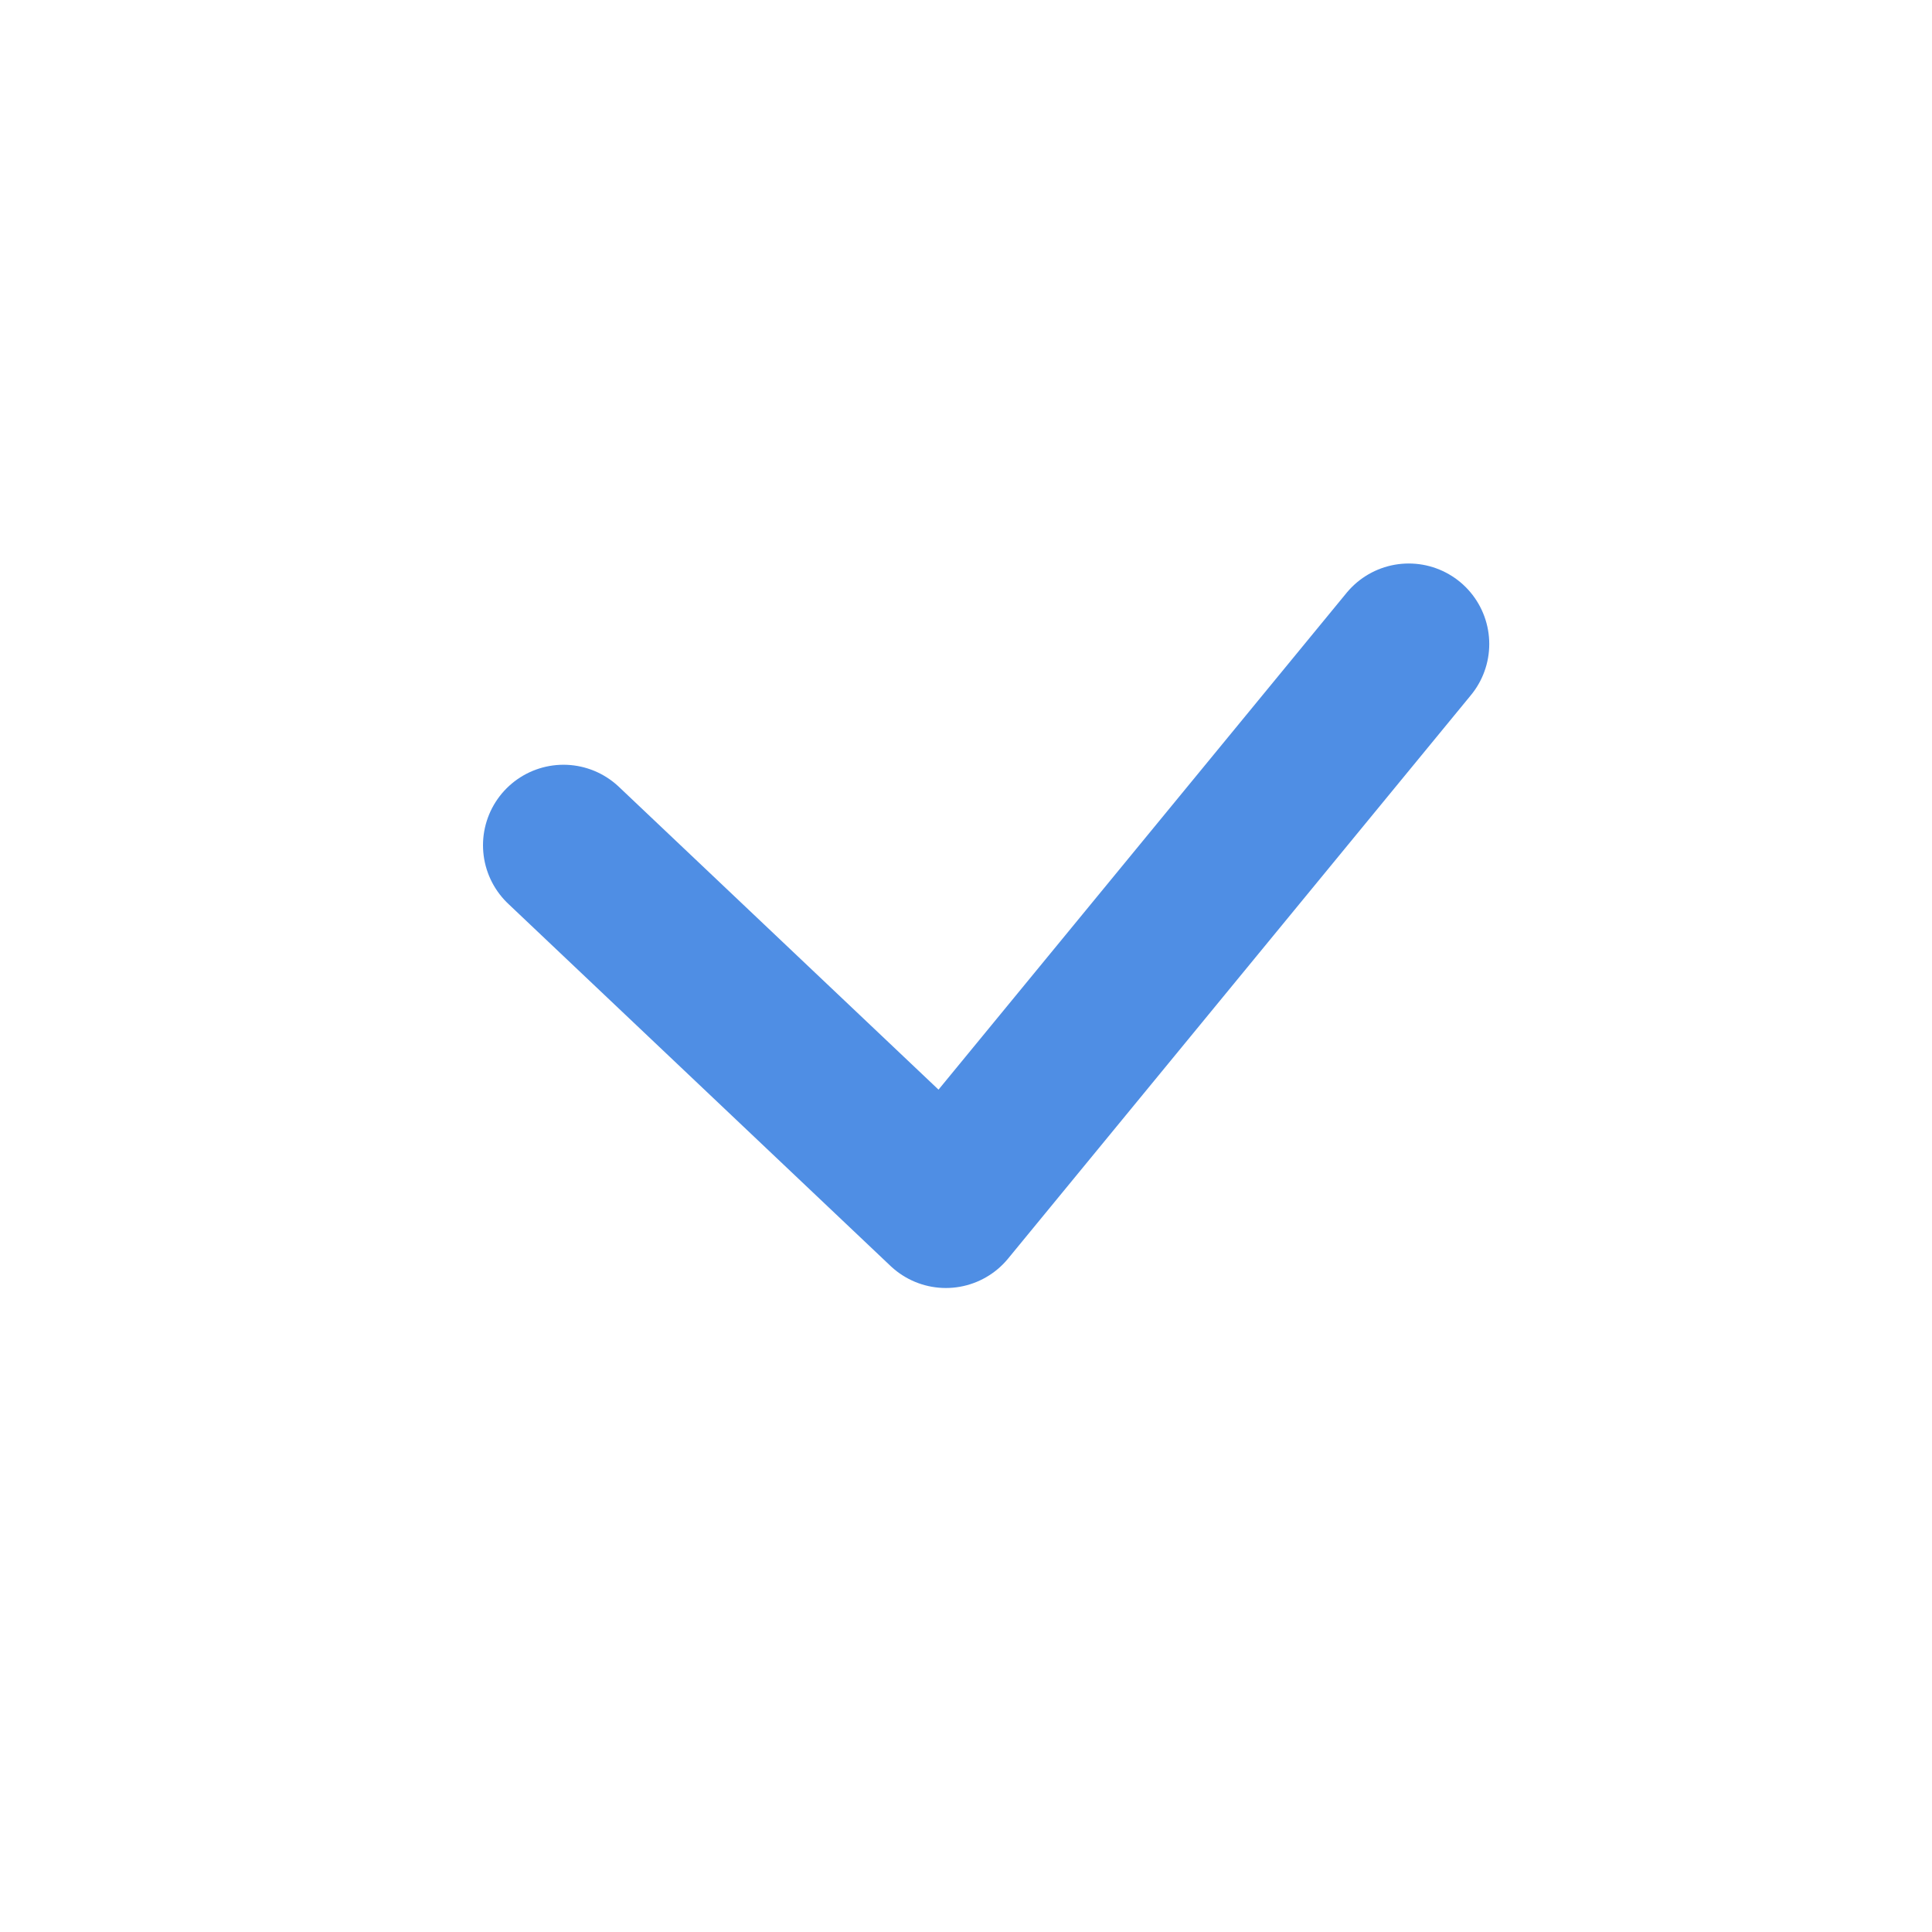 <svg width="24" height="24" viewBox="0 0 24 24" fill="none" xmlns="http://www.w3.org/2000/svg">
<path d="M7 10.5L11.75 15L17.5 8" stroke="#4F8EE4" stroke-width="2" stroke-linecap="round" stroke-linejoin="round"/>
</svg>
